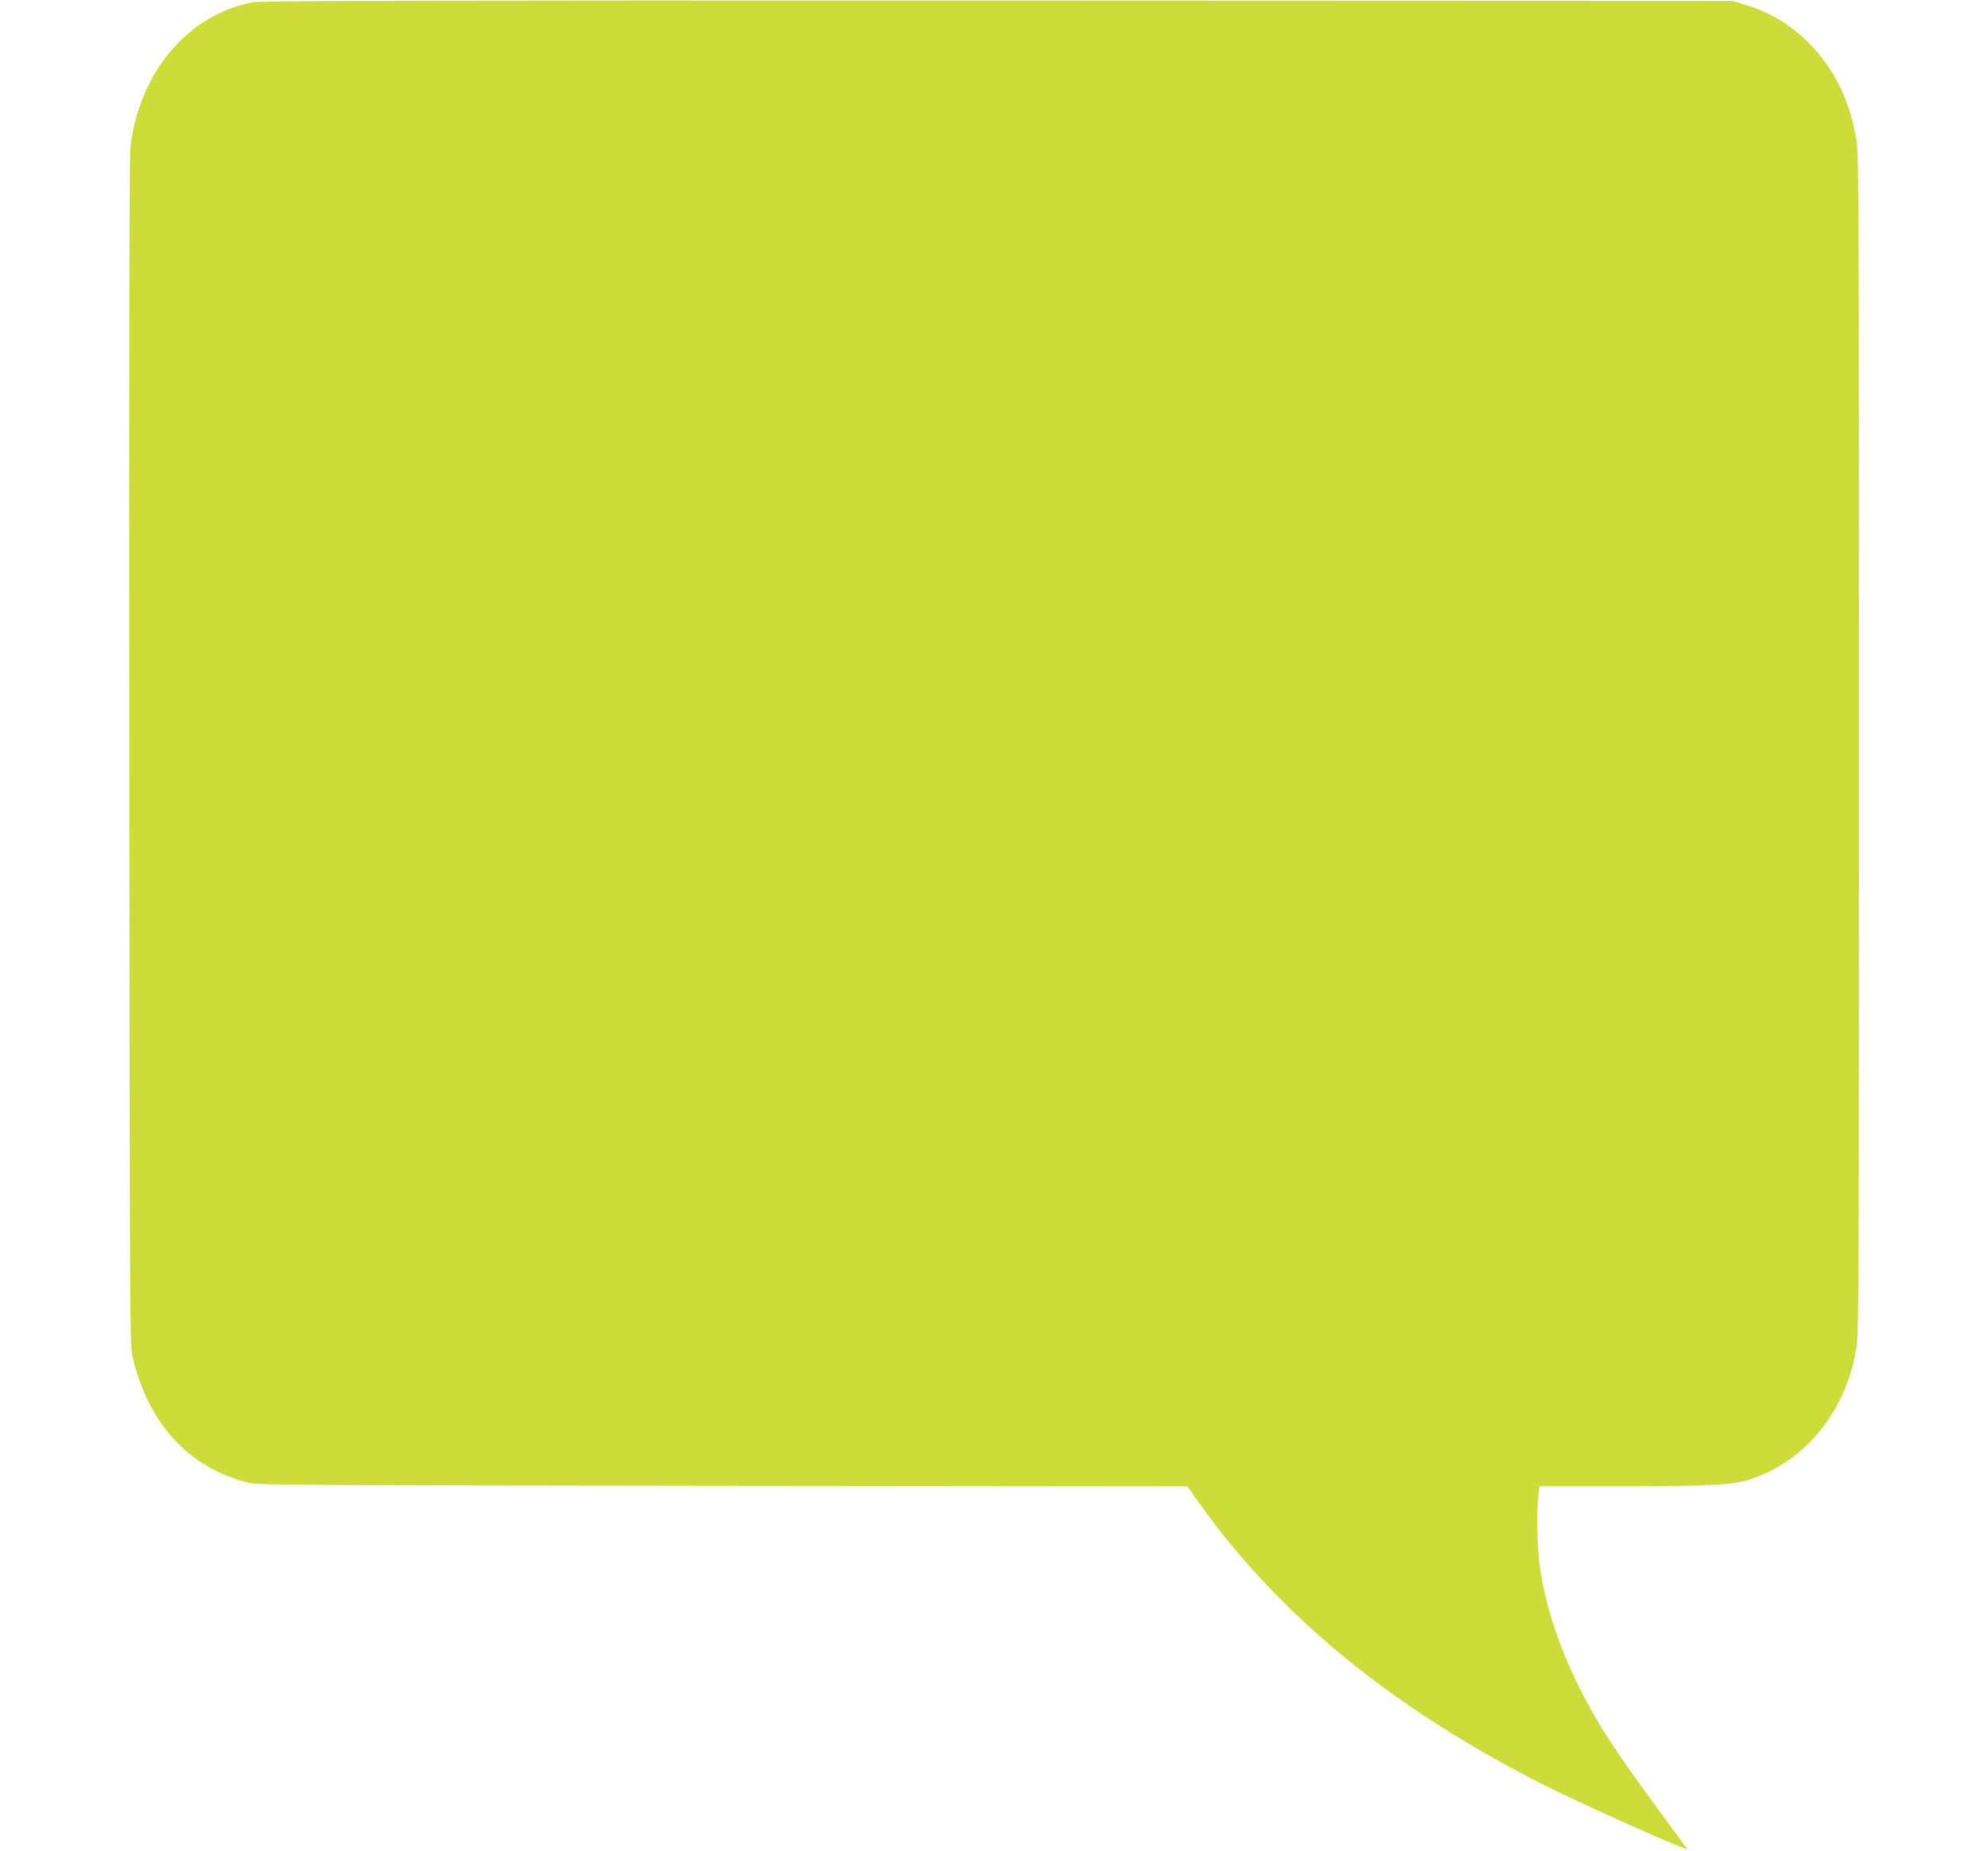 <?xml version="1.0" standalone="no"?>
<!DOCTYPE svg PUBLIC "-//W3C//DTD SVG 20010904//EN"
 "http://www.w3.org/TR/2001/REC-SVG-20010904/DTD/svg10.dtd">
<svg version="1.0" xmlns="http://www.w3.org/2000/svg"
 width="1280pt" height="1192pt" viewBox="0 0 1280 1192"
 preserveAspectRatio="xMidYMid meet">
<g transform="translate(0,1192) scale(0.1,-0.1)"
fill="#cddc39" stroke="none">
<path d="M1625 11905 c-414 -78 -731 -455 -785 -933 -8 -69 -10 -1205 -8
-3907 3 -3628 4 -3814 22 -3885 103 -432 363 -713 746 -808 59 -15 338 -17
3055 -20 l2990 -3 75 -106 c520 -733 1268 -1342 2255 -1834 258 -128 899 -414
888 -395 -4 6 -94 129 -199 272 -205 279 -307 429 -399 588 -186 324 -306 651
-350 951 -17 117 -23 358 -10 463 l7 62 538 0 c562 0 695 7 808 41 364 112
635 447 696 860 14 95 16 509 16 3879 0 3369 -2 3784 -16 3878 -36 245 -137
459 -296 623 -118 123 -250 205 -415 256 l-88 28 -4730 2 c-3893 1 -4742 -1
-4800 -12z"/>
</g>
</svg>
